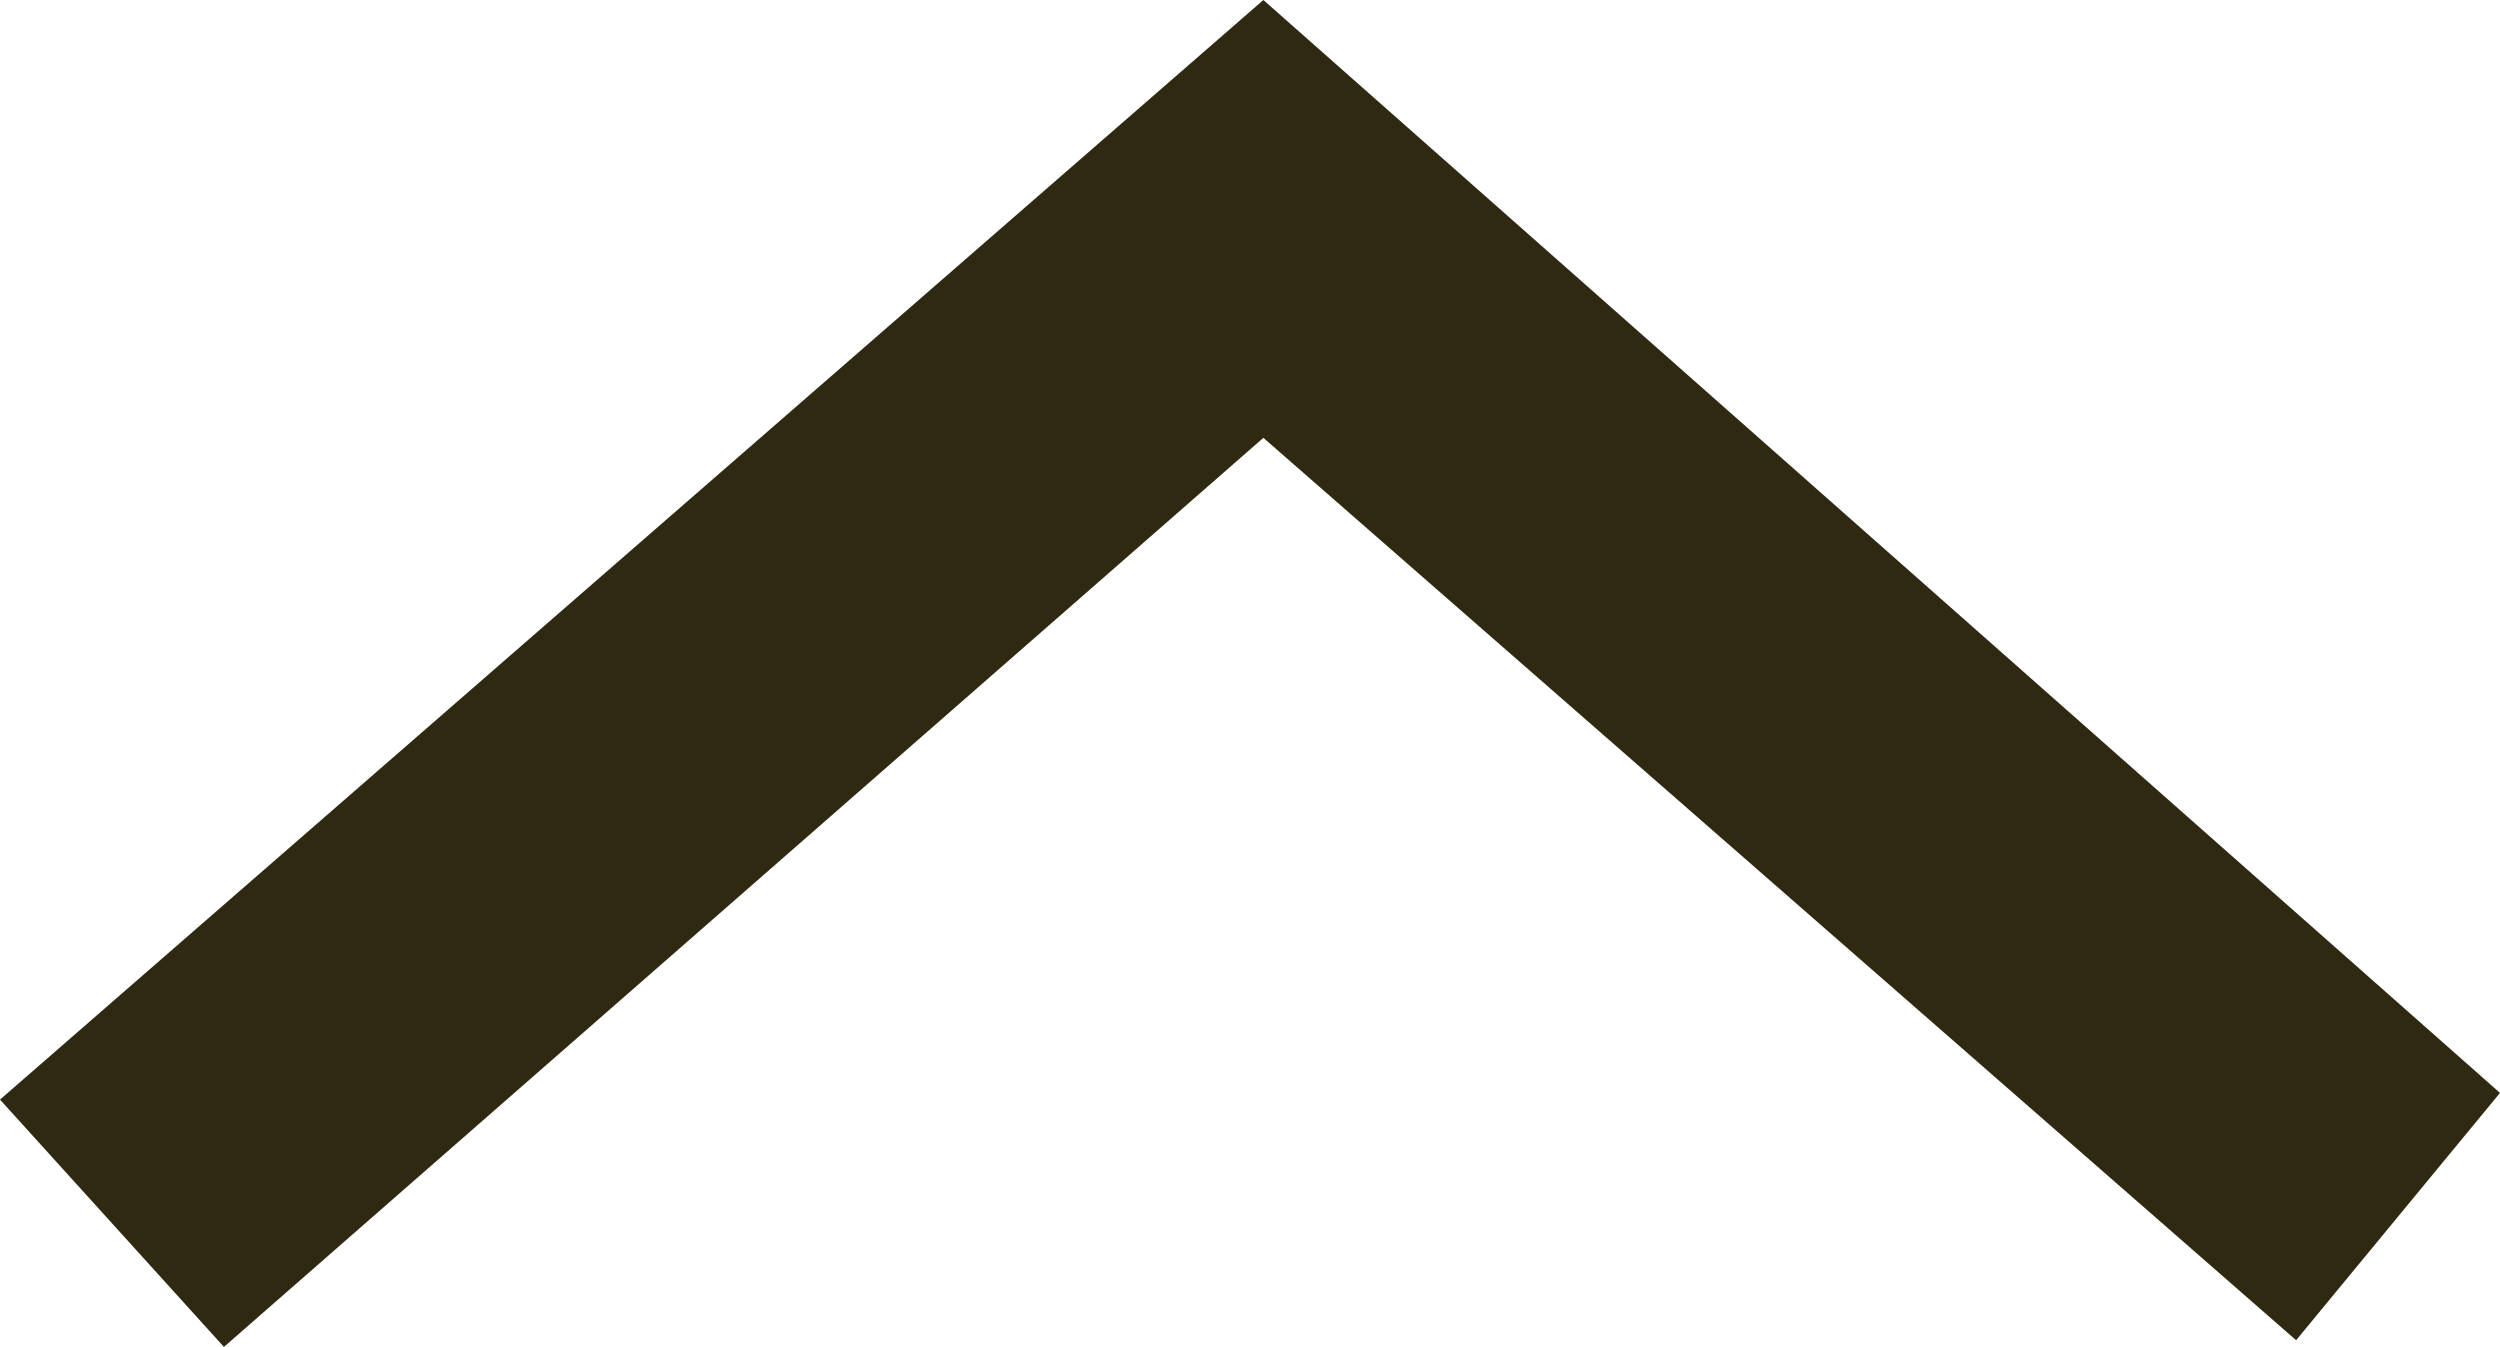 <svg xmlns="http://www.w3.org/2000/svg" viewBox="0 0 74.8 40.3"><defs><style>.cls-1{fill:#2f2912;}</style></defs><g id="Layer_2" data-name="Layer 2"><g id="Ebene_1" data-name="Ebene 1"><polygon class="cls-1" points="74.8 32.7 37.8 0 0 32.9 6.7 40.3 37.8 13.1 68.7 40.1 74.8 32.7"/></g></g></svg>